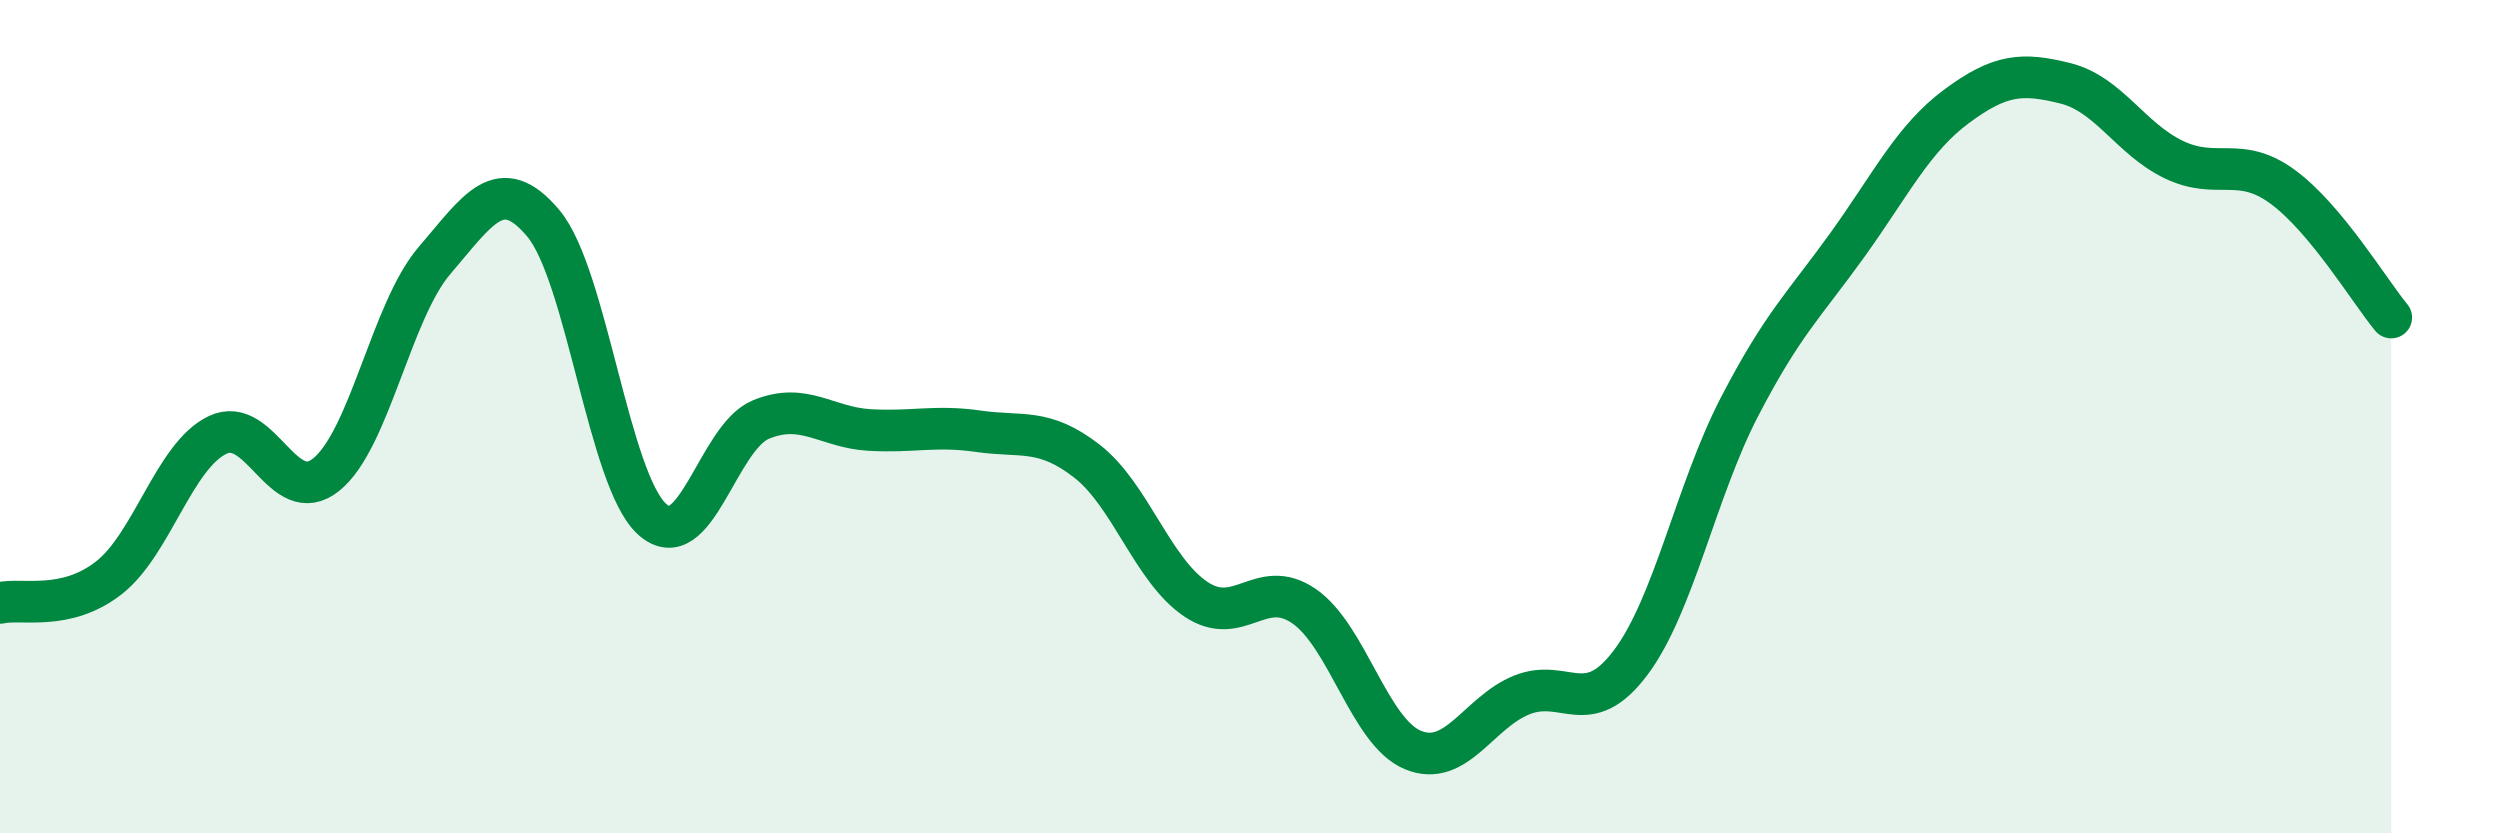 
    <svg width="60" height="20" viewBox="0 0 60 20" xmlns="http://www.w3.org/2000/svg">
      <path
        d="M 0,14.47 C 0.52,14.35 1.57,14.68 2.61,13.87 C 3.65,13.06 4.18,10.94 5.22,10.44 C 6.26,9.94 6.79,12.23 7.83,11.39 C 8.87,10.55 9.39,7.46 10.43,6.25 C 11.47,5.04 12,4.12 13.04,5.36 C 14.08,6.6 14.61,11.52 15.65,12.46 C 16.69,13.4 17.22,10.5 18.26,10.07 C 19.3,9.64 19.83,10.26 20.87,10.32 C 21.91,10.38 22.44,10.2 23.48,10.35 C 24.52,10.5 25.05,10.26 26.09,11.07 C 27.13,11.88 27.66,13.68 28.7,14.38 C 29.74,15.08 30.26,13.83 31.3,14.55 C 32.34,15.27 32.87,17.57 33.91,18 C 34.95,18.43 35.48,17.1 36.52,16.68 C 37.56,16.26 38.09,17.29 39.13,15.91 C 40.17,14.53 40.7,11.79 41.74,9.78 C 42.78,7.77 43.31,7.31 44.35,5.86 C 45.39,4.41 45.92,3.32 46.96,2.55 C 48,1.78 48.53,1.74 49.57,2 C 50.61,2.26 51.13,3.33 52.17,3.83 C 53.21,4.33 53.74,3.72 54.78,4.48 C 55.82,5.24 56.87,6.99 57.39,7.62L57.39 20L0 20Z"
        fill="#008740"
        opacity="0.1"
        stroke-linecap="round"
        stroke-linejoin="round"
      />
      <path
        d="M 0,14.47 C 0.52,14.35 1.57,14.68 2.61,13.87 C 3.65,13.06 4.18,10.94 5.22,10.44 C 6.26,9.94 6.79,12.23 7.83,11.39 C 8.87,10.55 9.39,7.46 10.43,6.25 C 11.47,5.04 12,4.12 13.04,5.36 C 14.08,6.6 14.61,11.52 15.65,12.46 C 16.69,13.4 17.22,10.5 18.26,10.07 C 19.3,9.64 19.83,10.26 20.87,10.32 C 21.91,10.38 22.44,10.2 23.48,10.35 C 24.52,10.5 25.05,10.26 26.09,11.07 C 27.13,11.88 27.66,13.68 28.7,14.38 C 29.74,15.08 30.26,13.83 31.3,14.55 C 32.34,15.27 32.87,17.57 33.91,18 C 34.95,18.43 35.48,17.1 36.52,16.68 C 37.56,16.26 38.09,17.29 39.13,15.91 C 40.17,14.53 40.7,11.79 41.74,9.78 C 42.78,7.77 43.31,7.31 44.35,5.86 C 45.39,4.41 45.92,3.32 46.96,2.55 C 48,1.78 48.53,1.74 49.57,2 C 50.61,2.26 51.13,3.33 52.17,3.83 C 53.21,4.33 53.74,3.72 54.78,4.48 C 55.82,5.24 56.87,6.99 57.39,7.62"
        stroke="#008740"
        stroke-width="1"
        fill="none"
        stroke-linecap="round"
        stroke-linejoin="round"
      />
    </svg>
  